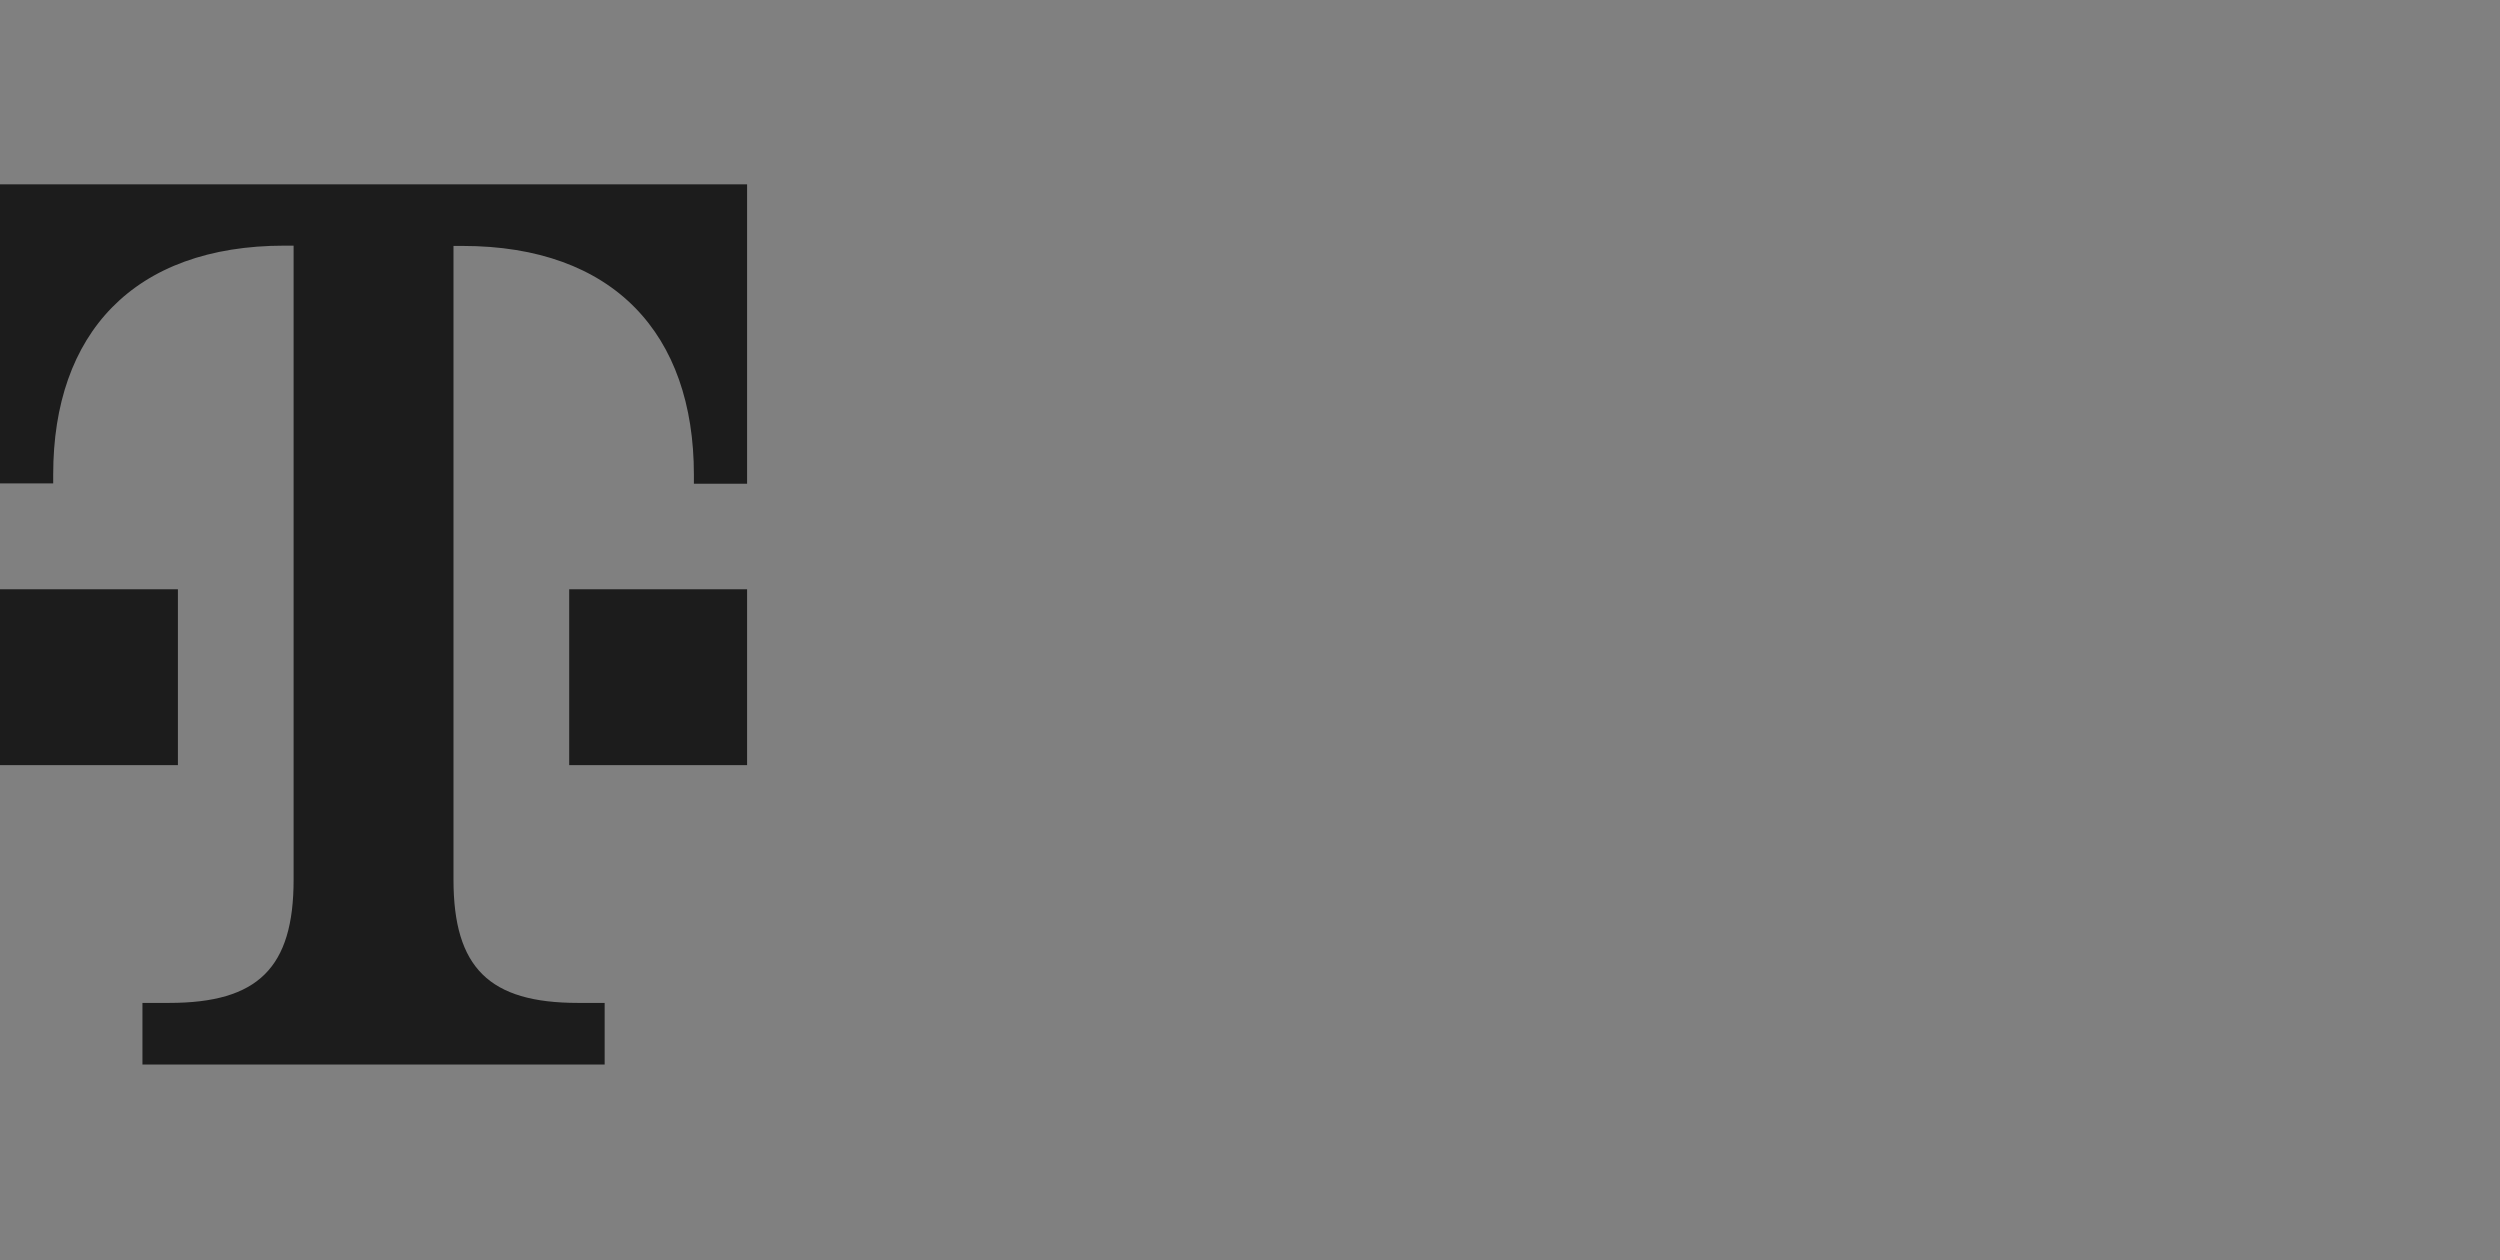 <?xml version="1.0" encoding="utf-8"?>
<!-- Generator: $$$/GeneralStr/196=Adobe Illustrator 27.6.0, SVG Export Plug-In . SVG Version: 6.00 Build 0)  -->
<svg version="1.1" id="Ebene_1" xmlns="http://www.w3.org/2000/svg" xmlns:xlink="http://www.w3.org/1999/xlink" x="0px" y="0px"
	 viewBox="0 0 860 433.6" style="enable-background:new 0 0 860 433.6;" xml:space="preserve">
<rect x="0" y="0" width="860" height="433.6" fill="#808080" stroke="none"/>
<style type="text/css">
	.st0{fill:#FFFFFF;stroke:#000000;stroke-miterlimit:10;}
	.st1{fill:#1C1C1C;}
</style>
<path class="st0" d="M857,194.4"/>
<g>
	<path class="st1" d="M61.2,263.2H0v-60.5h61.2V263.2z M0,63.4v102.9h18.3v-3.1c0-48.4,27.6-78.7,79.6-78.7h3.1v218.1
		c0,30.3-12.2,42.4-42.8,42.4H49v21.2h159V345h-9.2c-30.5,0-42.8-12.1-42.8-42.4v-218h3.1c52,0,79.6,30.3,79.6,78.7v3.1h18.3v-103H0
		z M195.8,263.2H257v-60.5h-61.2L195.8,263.2L195.8,263.2z"/>
</g>
</svg>
